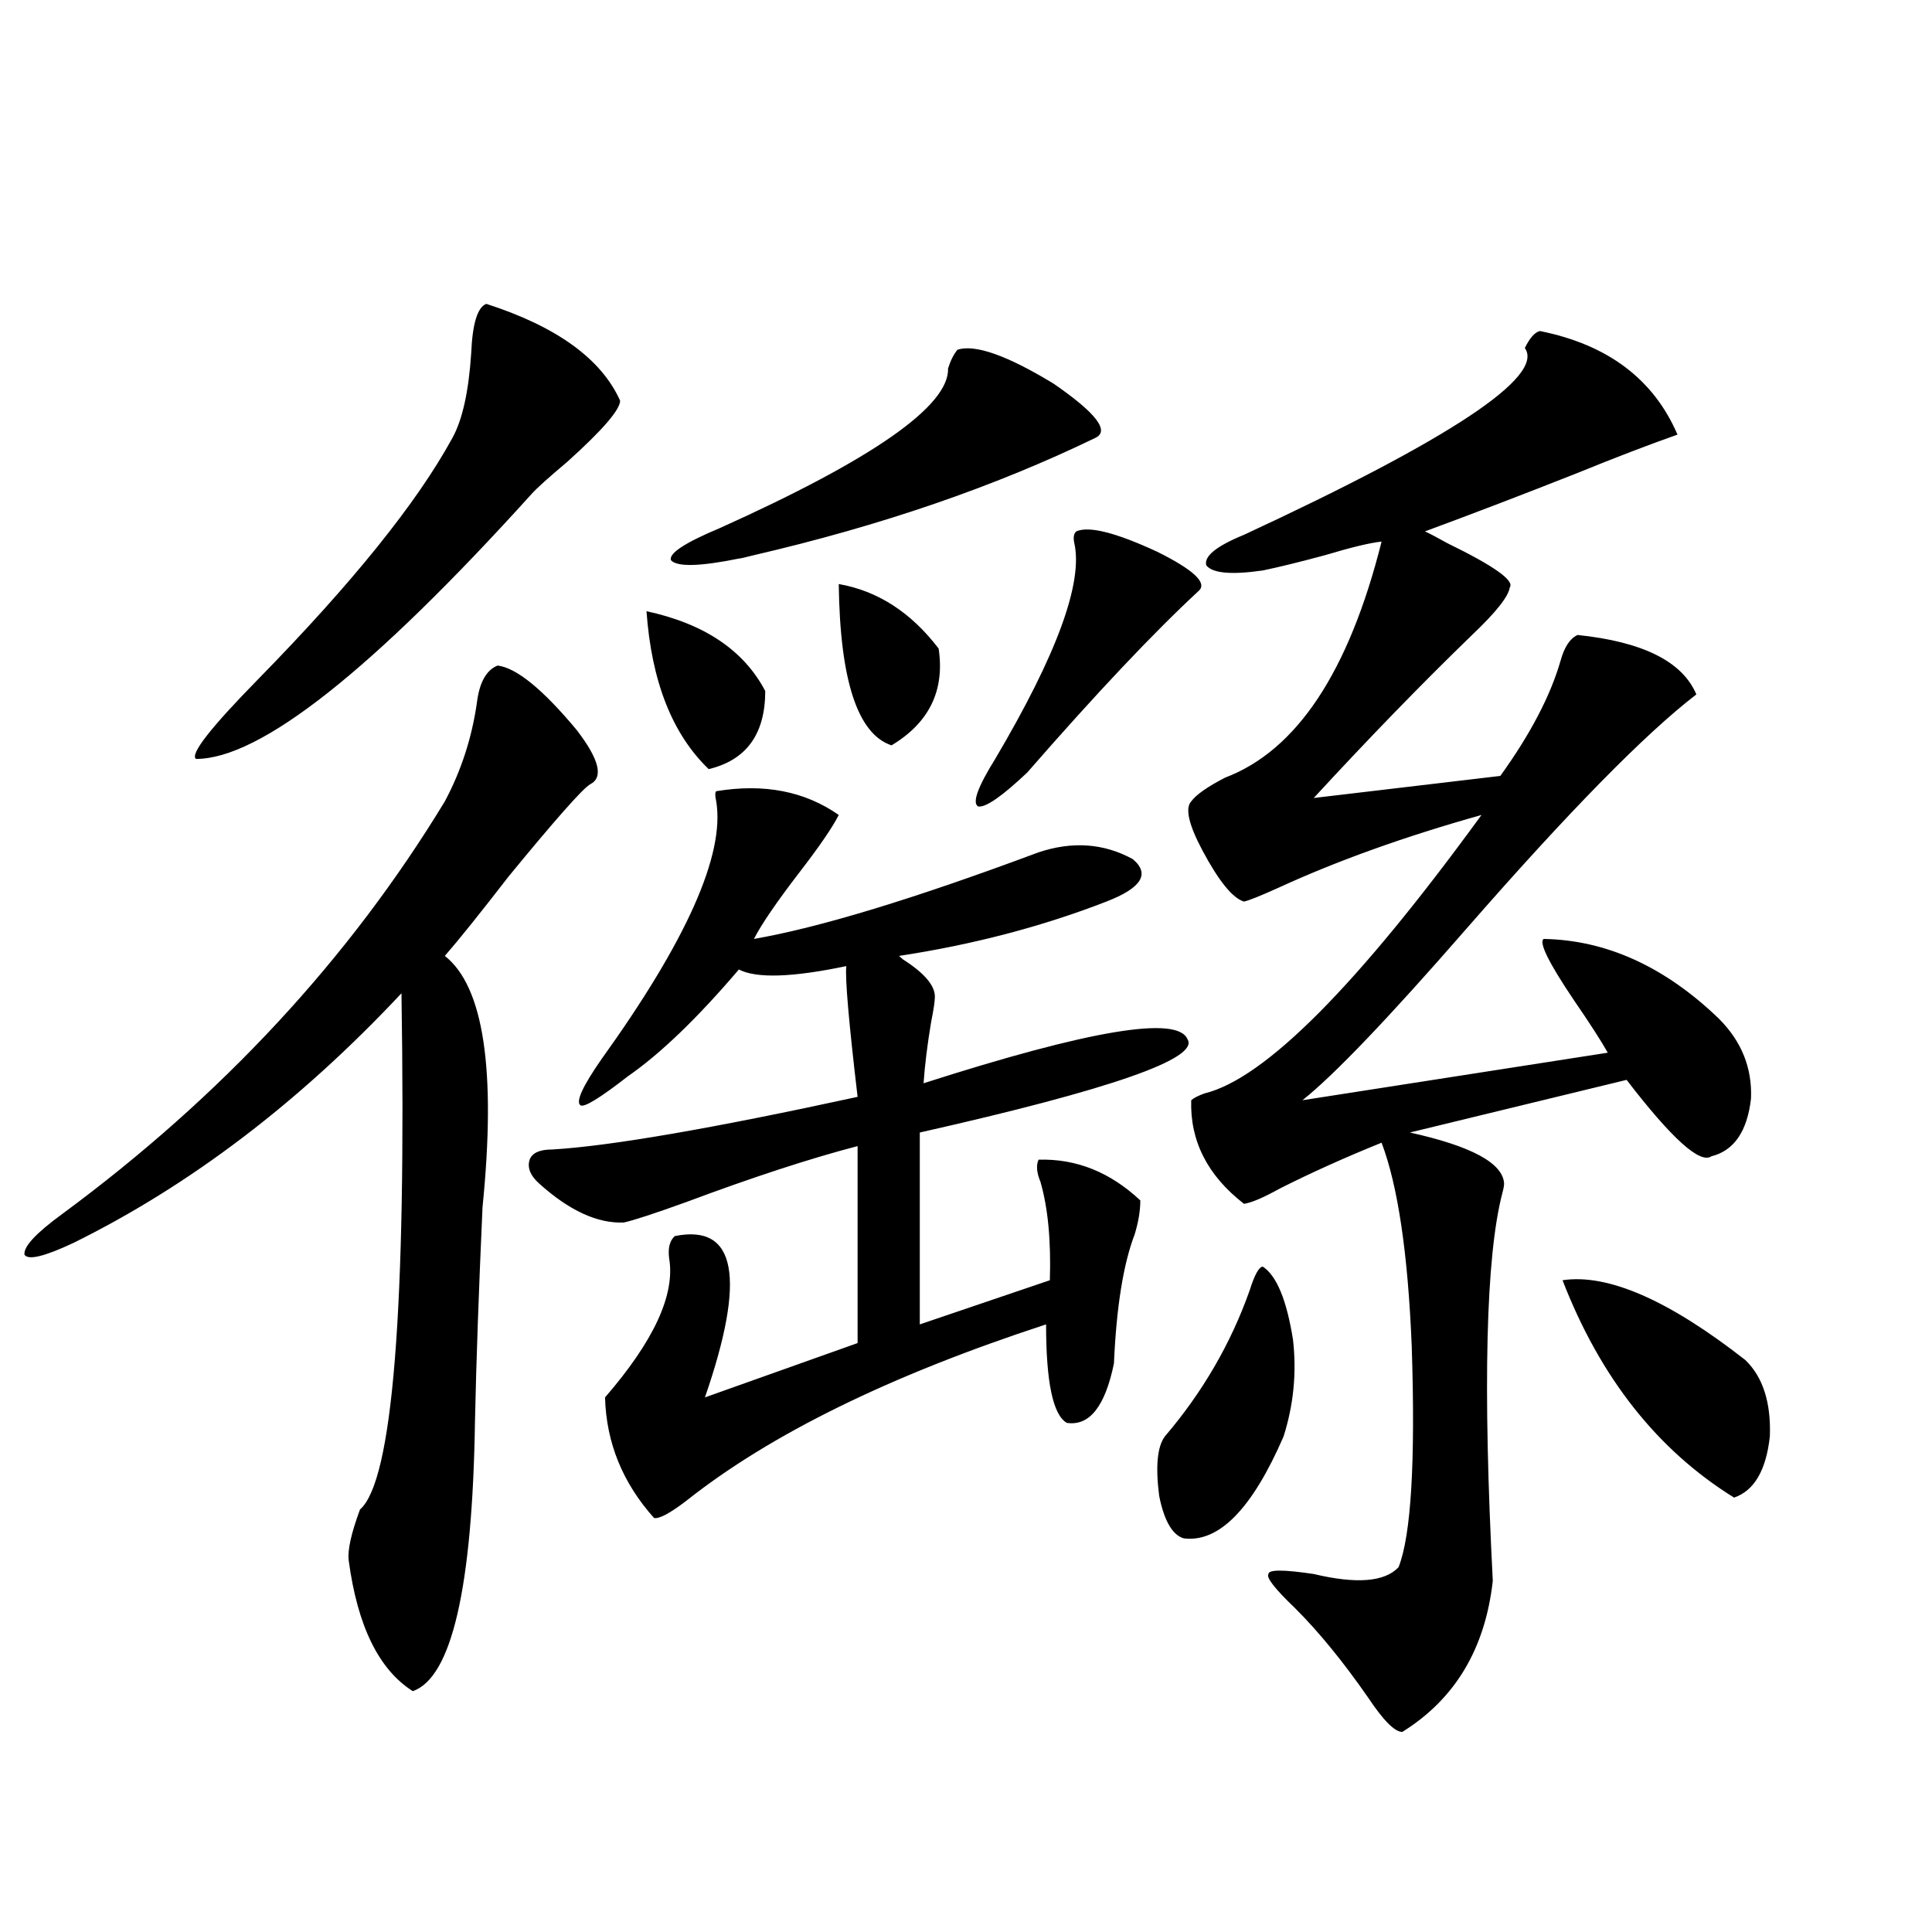 <?xml version="1.0" encoding="utf-8"?>
<!-- Generator: Adobe Illustrator 16.0.0, SVG Export Plug-In . SVG Version: 6.00 Build 0)  -->
<!DOCTYPE svg PUBLIC "-//W3C//DTD SVG 1.1//EN" "http://www.w3.org/Graphics/SVG/1.1/DTD/svg11.dtd">
<svg version="1.1" id="图层_1" xmlns="http://www.w3.org/2000/svg" xmlns:xlink="http://www.w3.org/1999/xlink" x="0px" y="0px"
	 width="1000px" height="1000px" viewBox="0 0 1000 1000" enable-background="new 0 0 1000 1000" xml:space="preserve">
<path d="M257.555,344.484c9.756,1.182,23.414,12.305,40.975,33.398c11.707,15.244,13.978,24.609,6.829,28.125
	c-3.902,2.349-17.896,18.169-41.95,47.461c-14.969,19.336-26.021,33.11-33.17,41.309c20.152,15.82,26.661,59.189,19.512,130.078
	c-1.951,43.369-3.262,80.283-3.902,110.742c-1.311,86.133-12.042,132.715-32.194,139.746c-17.561-11.137-28.627-33.7-33.17-67.676
	c-0.656-5.273,1.296-14.063,5.854-26.367c16.905-14.639,24.054-103.711,21.463-267.188
	c-52.682,56.25-109.266,99.316-169.752,129.199c-14.969,7.031-23.414,9.092-25.365,6.152c-0.656-4.092,5.854-11.123,19.512-21.094
	c82.589-60.933,148.609-132.124,198.044-213.574c8.445-15.82,13.978-32.808,16.585-50.977
	C248.119,353.273,251.702,346.833,257.555,344.484z M251.702,157.277c36.417,11.729,59.511,28.428,69.267,50.098
	c0,4.697-9.116,15.244-27.316,31.641c-9.756,8.213-15.945,13.774-18.536,16.699c-82.605,91.406-140.484,137.109-173.654,137.109
	c-3.262-2.334,7.469-16.108,32.194-41.309c48.779-49.795,82.269-91.406,100.485-124.805c5.198-9.365,8.445-24.019,9.756-43.945
	C244.537,167.536,247.144,159.035,251.702,157.277z M370.723,409.523c24.71-4.092,45.853,0,63.413,12.305
	c-3.262,6.455-10.091,16.411-20.487,29.883c-11.707,15.244-19.512,26.67-23.414,34.277c33.81-5.85,82.925-20.791,147.313-44.824
	c17.561-5.85,33.81-4.683,48.779,3.516c9.1,7.622,4.543,14.941-13.658,21.973c-33.17,12.896-68.947,22.275-107.314,28.125
	l1.951,1.758c11.052,7.031,16.585,13.486,16.585,19.336c0,2.349-0.656,6.743-1.951,13.184c-1.951,11.729-3.262,22.275-3.902,31.641
	c85.852-27.534,131.369-35.156,136.582-22.852c6.494,9.971-39.679,26.079-138.533,48.34V685.5l67.315-22.852
	c0.64-20.503-0.976-37.49-4.878-50.977c-1.951-4.683-2.286-8.486-0.976-11.426c19.512-0.576,37.072,6.455,52.682,21.094
	c0,5.273-0.976,11.138-2.927,17.578c-5.854,15.244-9.436,37.505-10.731,66.797c-4.558,22.275-12.683,32.52-24.39,30.762
	c-7.164-4.092-10.731-21.094-10.731-50.977c-80.654,26.367-142.771,56.841-186.337,91.406c-8.46,6.455-13.994,9.38-16.585,8.789
	c-16.265-18.154-24.725-38.96-25.365-62.402c25.365-29.292,36.417-53.311,33.17-72.07c-0.656-5.273,0.32-9.077,2.927-11.426
	c31.859-6.44,37.072,21.396,15.609,83.496l79.022-28.125V593.215c-24.725,6.455-54.313,16.123-88.778,29.004
	c-16.265,5.864-26.996,9.38-32.194,10.547c-13.658,0.591-28.292-6.152-43.901-20.215c-4.558-4.092-6.189-8.198-4.878-12.305
	c1.296-3.516,5.198-5.273,11.707-5.273c29.908-1.758,82.589-10.835,158.045-27.246c-4.558-38.672-6.509-61.221-5.854-67.676
	c-27.972,5.864-46.508,6.455-55.608,1.758c-21.463,25.2-40.655,43.657-57.56,55.371c-14.314,11.138-22.438,16.123-24.39,14.941
	c-2.607-1.758,0.976-9.668,10.731-23.73c44.221-61.523,64.053-106.045,59.511-133.594
	C370.068,411.872,370.068,410.114,370.723,409.523z M334.626,316.359c29.908,6.455,50.395,20.215,61.462,41.309
	c0,22.275-9.756,35.747-29.268,40.43C347.949,379.943,337.218,352.697,334.626,316.359z M495.598,181.008
	c9.1-2.925,25.685,2.939,49.755,17.578c22.103,15.244,29.268,24.609,21.463,28.125c-52.041,25.2-110.897,45.415-176.581,60.645
	c-4.558,1.182-7.165,1.758-7.805,1.758c-20.167,4.106-31.874,4.395-35.121,0.879c-1.311-3.516,7.149-9.077,25.365-16.699
	c79.343-35.732,118.686-63.281,118.046-82.617C492.016,186.584,493.647,183.356,495.598,181.008z M434.136,302.297
	c20.152,3.516,37.392,14.653,51.706,33.398c3.247,21.685-4.878,38.384-24.39,50.098
	C443.892,379.943,434.776,352.106,434.136,302.297z M557.06,275.051c6.494-2.925,20.487,0.591,41.95,10.547
	c18.856,9.38,26.006,16.123,21.463,20.215c-23.414,21.685-53.017,53.037-88.778,94.043c-13.018,12.305-21.463,18.169-25.365,17.578
	c-3.262-1.758-0.335-9.956,8.78-24.609c31.859-53.901,45.517-91.104,40.975-111.621C555.429,278.278,555.749,276.232,557.06,275.051
	z M653.643,655.617c7.149,4.697,12.347,17.29,15.609,37.793c1.951,17.002,0.32,33.701-4.878,50.098
	c-16.265,37.505-33.505,55.083-51.706,52.734c-5.854-1.758-10.091-9.077-12.683-21.973c-1.951-15.229-0.976-25.488,2.927-30.762
	c19.512-22.852,34.146-48.037,43.901-75.586C649.406,659.724,651.692,655.617,653.643,655.617z M797.054,171.34
	c35.121,7.031,58.855,24.912,71.218,53.613c-14.969,5.273-32.53,12.017-52.682,20.215c-26.676,10.547-52.682,20.518-78.047,29.883
	c2.592,1.182,6.494,3.228,11.707,6.152c24.054,11.729,34.786,19.336,32.194,22.852c-0.656,4.697-7.164,12.896-19.512,24.609
	c-26.021,25.2-53.337,53.325-81.949,84.375l96.583-11.426c15.609-21.67,26.006-41.597,31.219-59.766
	c1.951-7.031,4.878-11.426,8.78-13.184c33.81,3.516,54.298,13.774,61.462,30.762c-26.676,20.518-66.34,60.947-119.021,121.289
	c-40.334,46.294-68.626,75.889-84.876,88.77l158.045-24.609c-3.262-5.85-9.115-14.941-17.561-27.246
	c-13.018-19.336-18.216-29.883-15.609-31.641c32.514,0.591,62.758,14.365,90.729,41.309c11.707,11.729,17.225,25.488,16.585,41.309
	c-1.951,17.002-8.78,26.958-20.487,29.883c-5.854,4.106-20.487-9.077-43.901-39.551l-112.192,27.246
	c31.859,7.031,48.124,15.82,48.779,26.367c0,1.182-0.335,2.939-0.976,5.273c-8.46,32.822-10.091,99.619-4.878,200.391
	c-3.902,35.156-19.512,61.222-46.828,78.223c-3.902,0-9.756-5.863-17.561-17.578c-13.018-18.759-25.7-34.277-38.048-46.582
	c-10.411-9.956-14.969-15.82-13.658-17.578c0-2.334,7.805-2.334,23.414,0c22.103,5.273,36.737,4.106,43.901-3.516
	c6.494-16.396,8.78-54.492,6.829-114.258c-1.951-48.037-7.164-83.193-15.609-105.469c-18.871,7.622-36.432,15.532-52.682,23.73
	c-8.46,4.697-14.634,7.334-18.536,7.91c-18.871-14.639-27.972-32.52-27.316-53.613c1.296-1.167,3.567-2.334,6.829-3.516
	c31.219-7.607,79.022-55.659,143.411-144.141c-39.679,11.138-74.8,23.73-105.363,37.793c-9.115,4.106-14.969,6.455-17.561,7.031
	c-5.854-1.758-13.018-10.547-21.463-26.367c-7.164-13.472-9.115-21.973-5.854-25.488c2.592-3.516,8.445-7.607,17.561-12.305
	c37.072-14.063,64.053-54.78,80.974-122.168c-5.854,0.591-15.609,2.939-29.268,7.031c-13.018,3.516-23.749,6.152-32.194,7.91
	c-16.265,2.349-26.021,1.47-29.268-2.637c-1.311-4.683,5.198-9.956,19.512-15.82c107.314-49.795,155.759-82.026,145.362-96.68
	C791.841,174.855,794.448,171.931,797.054,171.34z M808.761,662.648c23.414-3.516,54.953,10.259,94.632,41.309
	c9.1,8.789,13.323,21.973,12.683,39.551c-1.951,17.578-8.14,28.125-18.536,31.641C857.861,750.539,828.273,713.049,808.761,662.648z
	"/>
</svg>
